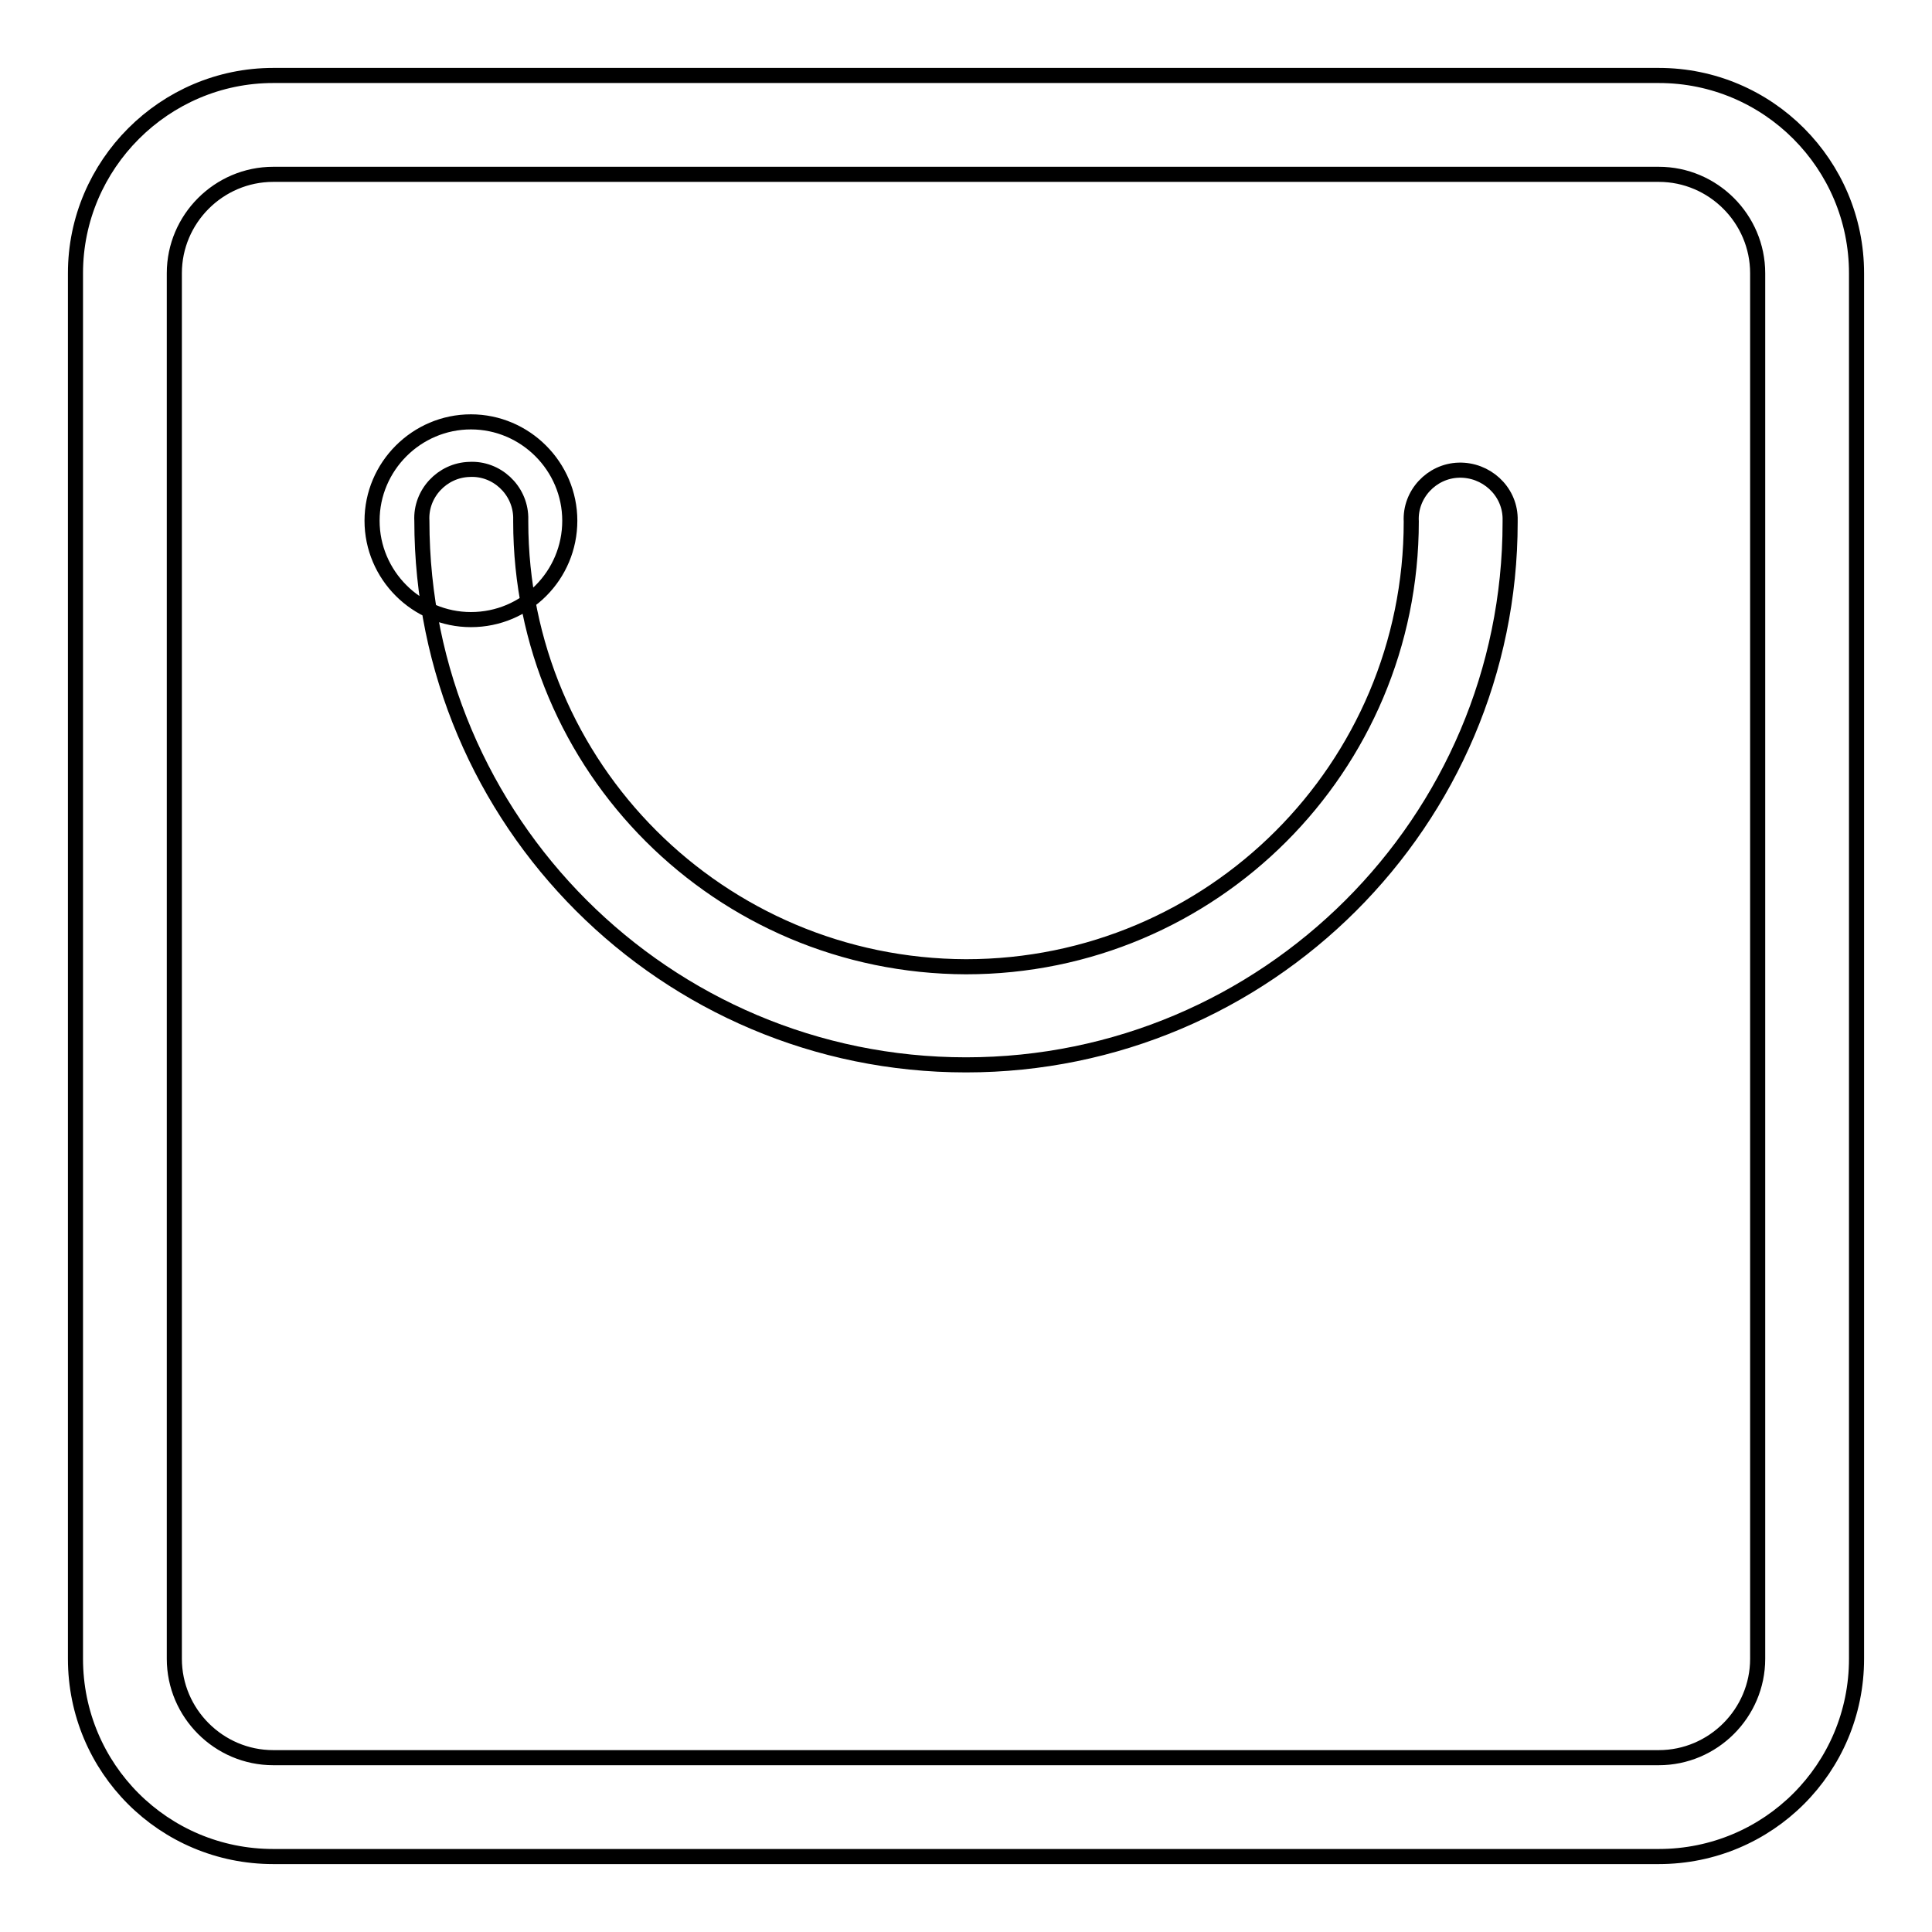 <?xml version="1.0" encoding="utf-8"?>
<!-- Svg Vector Icons : http://www.onlinewebfonts.com/icon -->
<!DOCTYPE svg PUBLIC "-//W3C//DTD SVG 1.1//EN" "http://www.w3.org/Graphics/SVG/1.1/DTD/svg11.dtd">
<svg version="1.1" xmlns="http://www.w3.org/2000/svg" xmlns:xlink="http://www.w3.org/1999/xlink" x="0px" y="0px" viewBox="0 0 256 256" enable-background="new 0 0 256 256" xml:space="preserve">
<g> <path stroke-width="2" fill-opacity="0" stroke="#000000"  d="M62.4,82.1c-7.2,0-13.1-5.9-13.1-13.1s5.9-13.1,13.1-13.1c7.2,0,13.1,5.9,13.1,13.1S69.7,82.1,62.4,82.1z  M193.6,82.1L193.6,82.1z M219.8,246H36.2C21.7,246,10,234.3,10,219.8V36.2C10,21.8,21.8,10,36.2,10h183.6 c14.5,0,26.2,11.8,26.2,26.2v183.6C246,234.3,234.3,246,219.8,246z M232.9,36.2c0-7.2-5.9-13.1-13.1-13.1H36.2 c-7.2,0-13.1,5.9-13.1,13.1v183.6c0,7.2,5.9,13.1,13.1,13.1h183.6c7.2,0,13.1-5.9,13.1-13.1V36.2L232.9,36.2z M128,141.1 c-39.8,0-72.1-32.3-72.1-72.1c-0.2-3.6,2.7-6.7,6.3-6.8c3.6-0.2,6.7,2.7,6.8,6.3c0,0.2,0,0.4,0,0.6c0,32.6,26.4,58.9,59,59 c32.6,0,59-26.4,59-59c-0.2-3.6,2.7-6.7,6.3-6.8s6.7,2.7,6.8,6.3c0,0.2,0,0.4,0,0.6C200.1,108.8,167.8,141.1,128,141.1z"/></g>
</svg>
